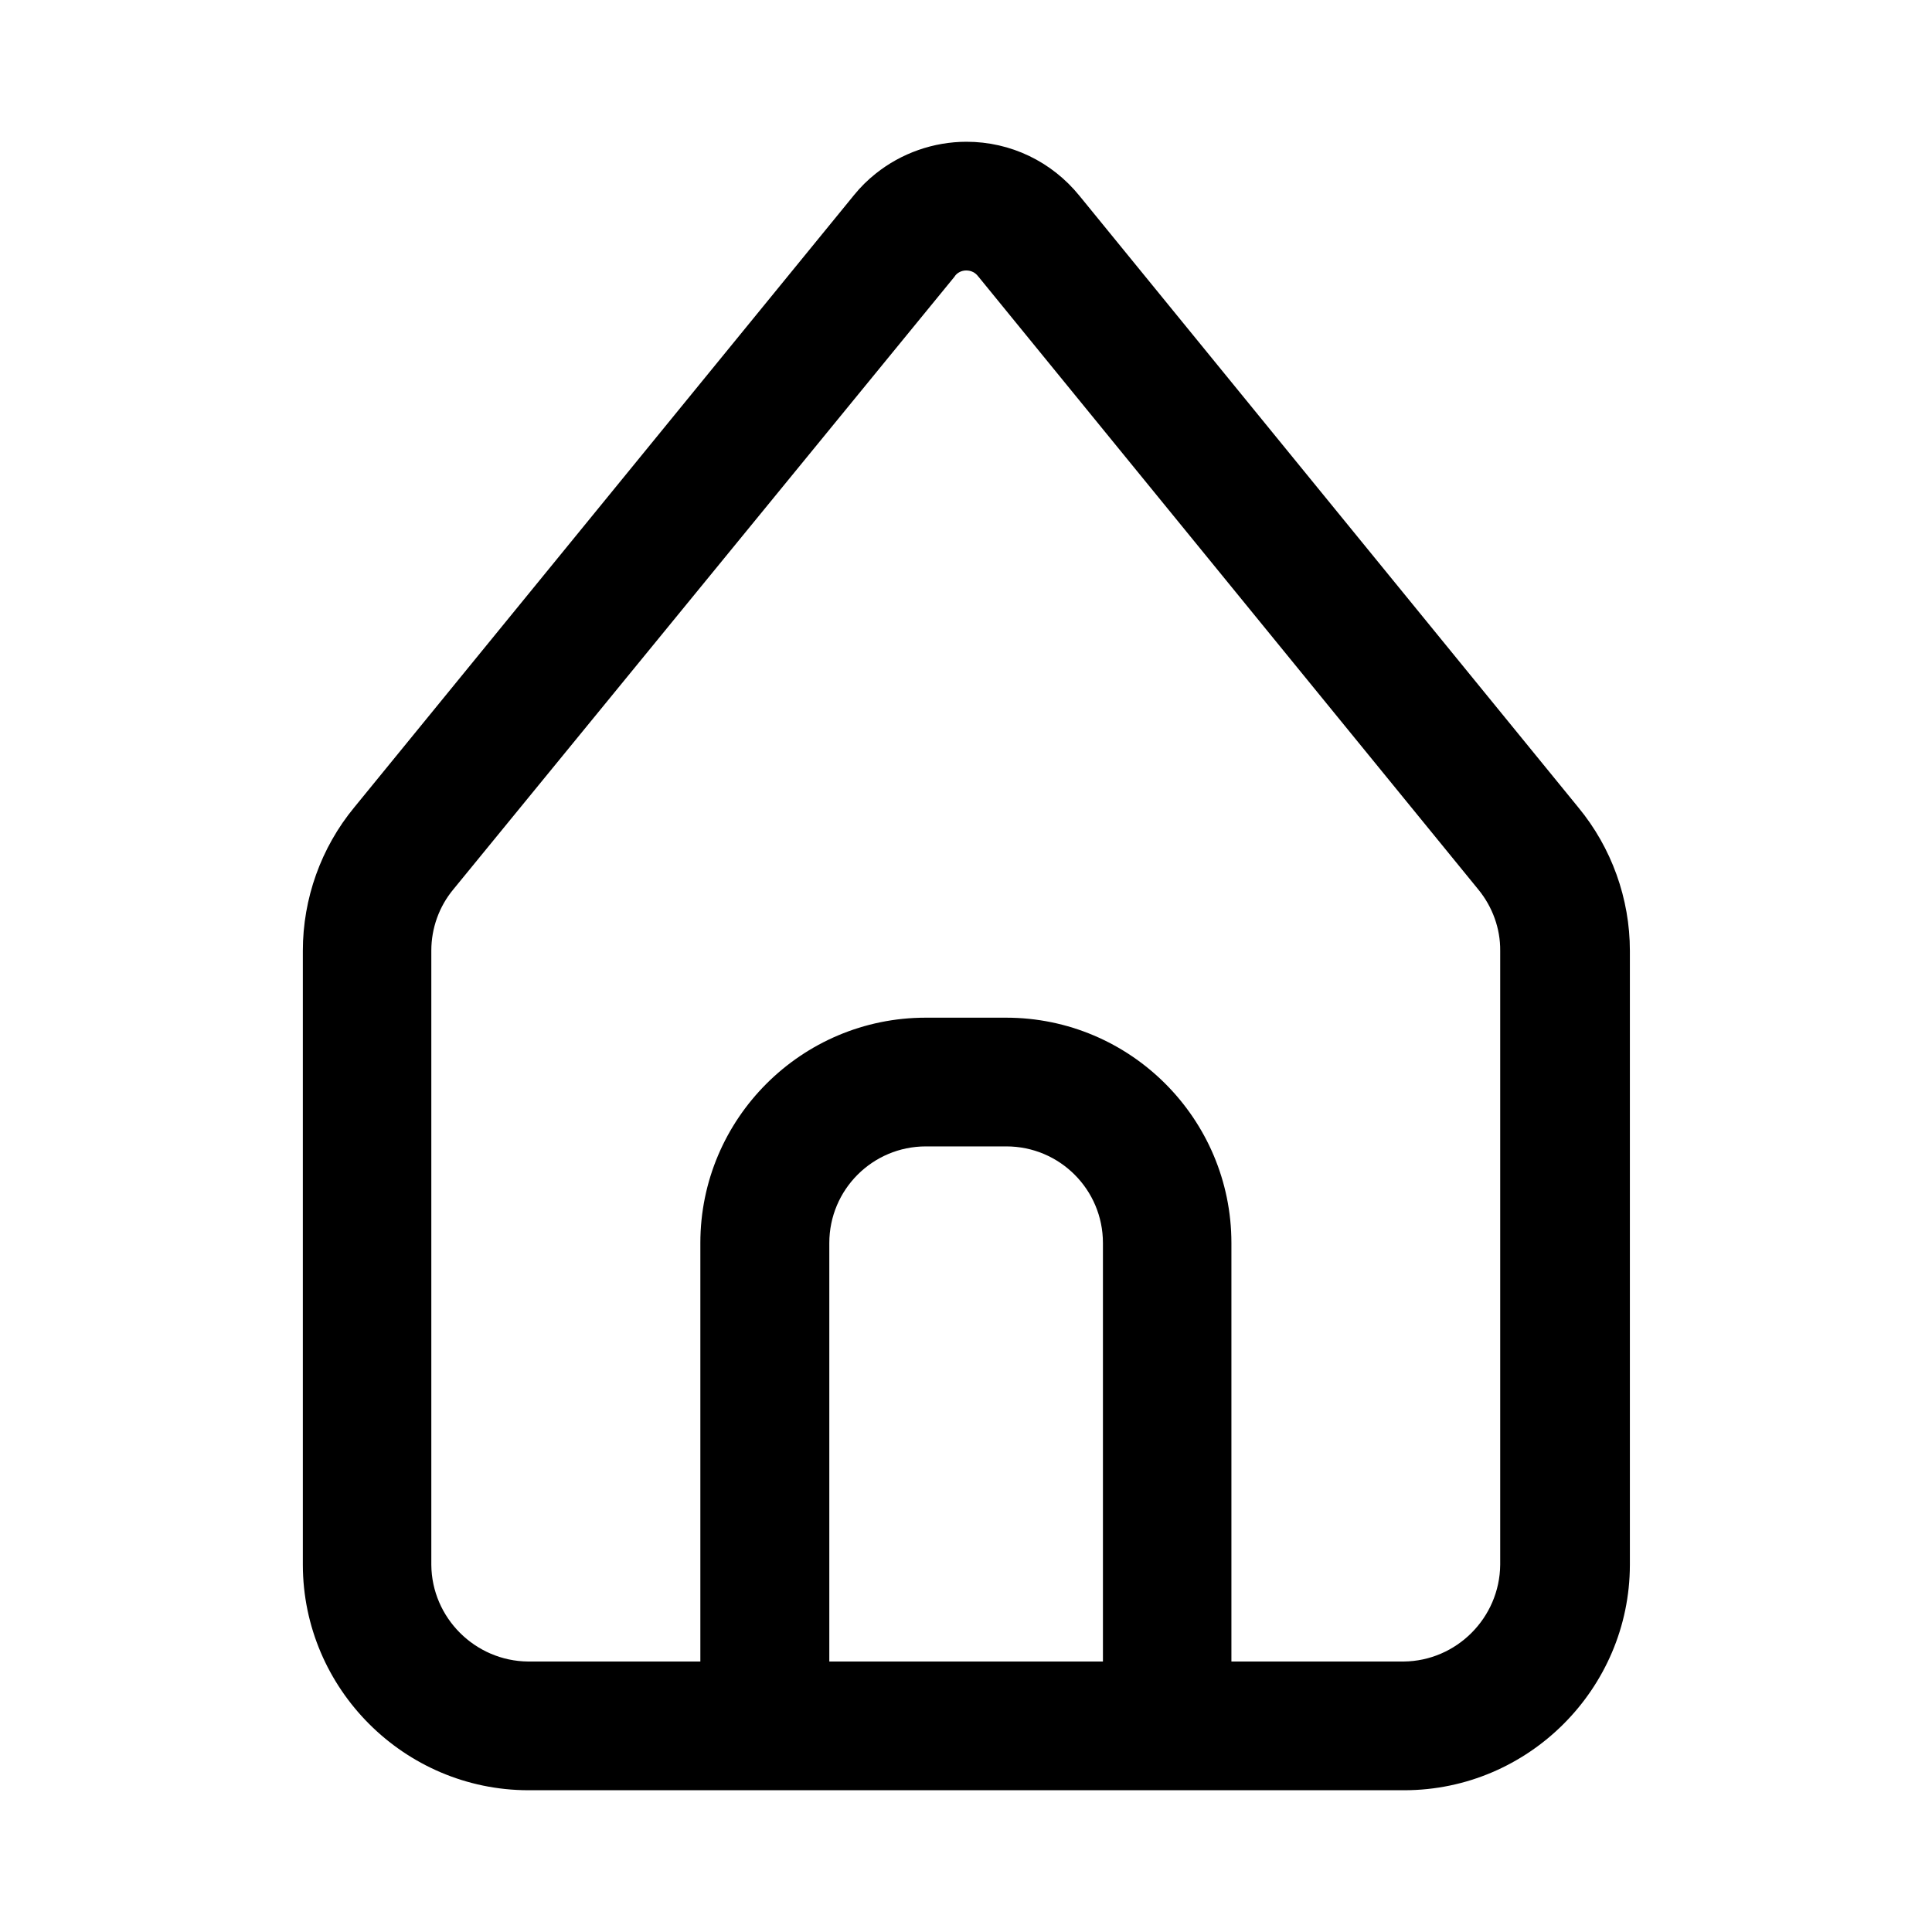 <?xml version="1.0" encoding="utf-8"?>
<!-- Generator: Adobe Illustrator 28.3.0, SVG Export Plug-In . SVG Version: 6.00 Build 0)  -->
<svg version="1.1" id="Layer_1" xmlns="http://www.w3.org/2000/svg" xmlns:xlink="http://www.w3.org/1999/xlink" x="0px" y="0px"
	 viewBox="0 0 800 800" style="enable-background:new 0 0 800 800;" xml:space="preserve">
<g id="Home">
	<path d="M218.7,741.3c-51.3-0.1-93.2-42-93.3-93.3V393.7c0-21.6,7.5-42.7,21.3-59.4l207-253.6c2.6-3.2,5.6-6.2,8.9-8.8
		c10.6-8.5,24-13.2,37.6-13.2c18.3,0,35.3,8.2,46.8,22.4l206.6,253.3c13.7,16.6,21.3,37.7,21.3,59.3V648
		c-0.1,51.3-42,93.2-93.3,93.3H218.7z M400,112c-1.8,0-3.6,0.9-4.6,2.3l-0.1,0.2L187.7,368.3c-5.9,7.1-9.1,16.1-9.1,25.3V648
		c0.2,21.9,18.1,39.8,40.1,40H290V514.7c0-51.5,41.9-93.3,93.3-93.3h33.3c51.5,0,93.3,41.9,93.3,93.3V688h71.3
		c21.9-0.2,39.8-18.1,40-40.1V393.7c0.1-9.2-3.2-18.2-9-25.3L405.1,114.5l-0.1-0.1c-1.1-1.5-2.9-2.4-4.8-2.4L400,112z M456.7,688
		V514.7c0-22.1-17.9-40-40-40h-33.3c-22.1,0-40,17.9-40,40V688H456.7z"/>
	<path d="M645.7,340.7L439,87.3c-17.3-21.5-48.8-24.9-70.3-7.6c-2.7,2.2-5.2,4.6-7.4,7.3l-207,253.7c-12.3,14.9-19,33.7-19,53V648
		c0.1,46,37.4,83.2,83.3,83.3h362.7c46-0.1,83.2-37.4,83.3-83.3V393.7C664.7,374.3,658,355.6,645.7,340.7z M333.3,698V514.7
		c0-27.6,22.4-50,50-50h33.3c27.6,0,50,22.4,50,50V698H333.3z M631.3,648c-0.2,27.5-22.5,49.8-50,50H500V514.7
		c0-46-37.3-83.3-83.3-83.3h-33.3c-46,0-83.3,37.3-83.3,83.3V698h-81.3c-27.5-0.2-49.8-22.5-50-50V393.7
		c-0.1-11.6,3.9-22.8,11.3-31.7l207.3-253.7c3-4,7.7-6.3,12.7-6.3c5.1-0.1,9.9,2.3,13,6.3L620,362c7.4,8.9,11.4,20.1,11.3,31.7
		L631.3,648z"/>
</g>
</svg>
